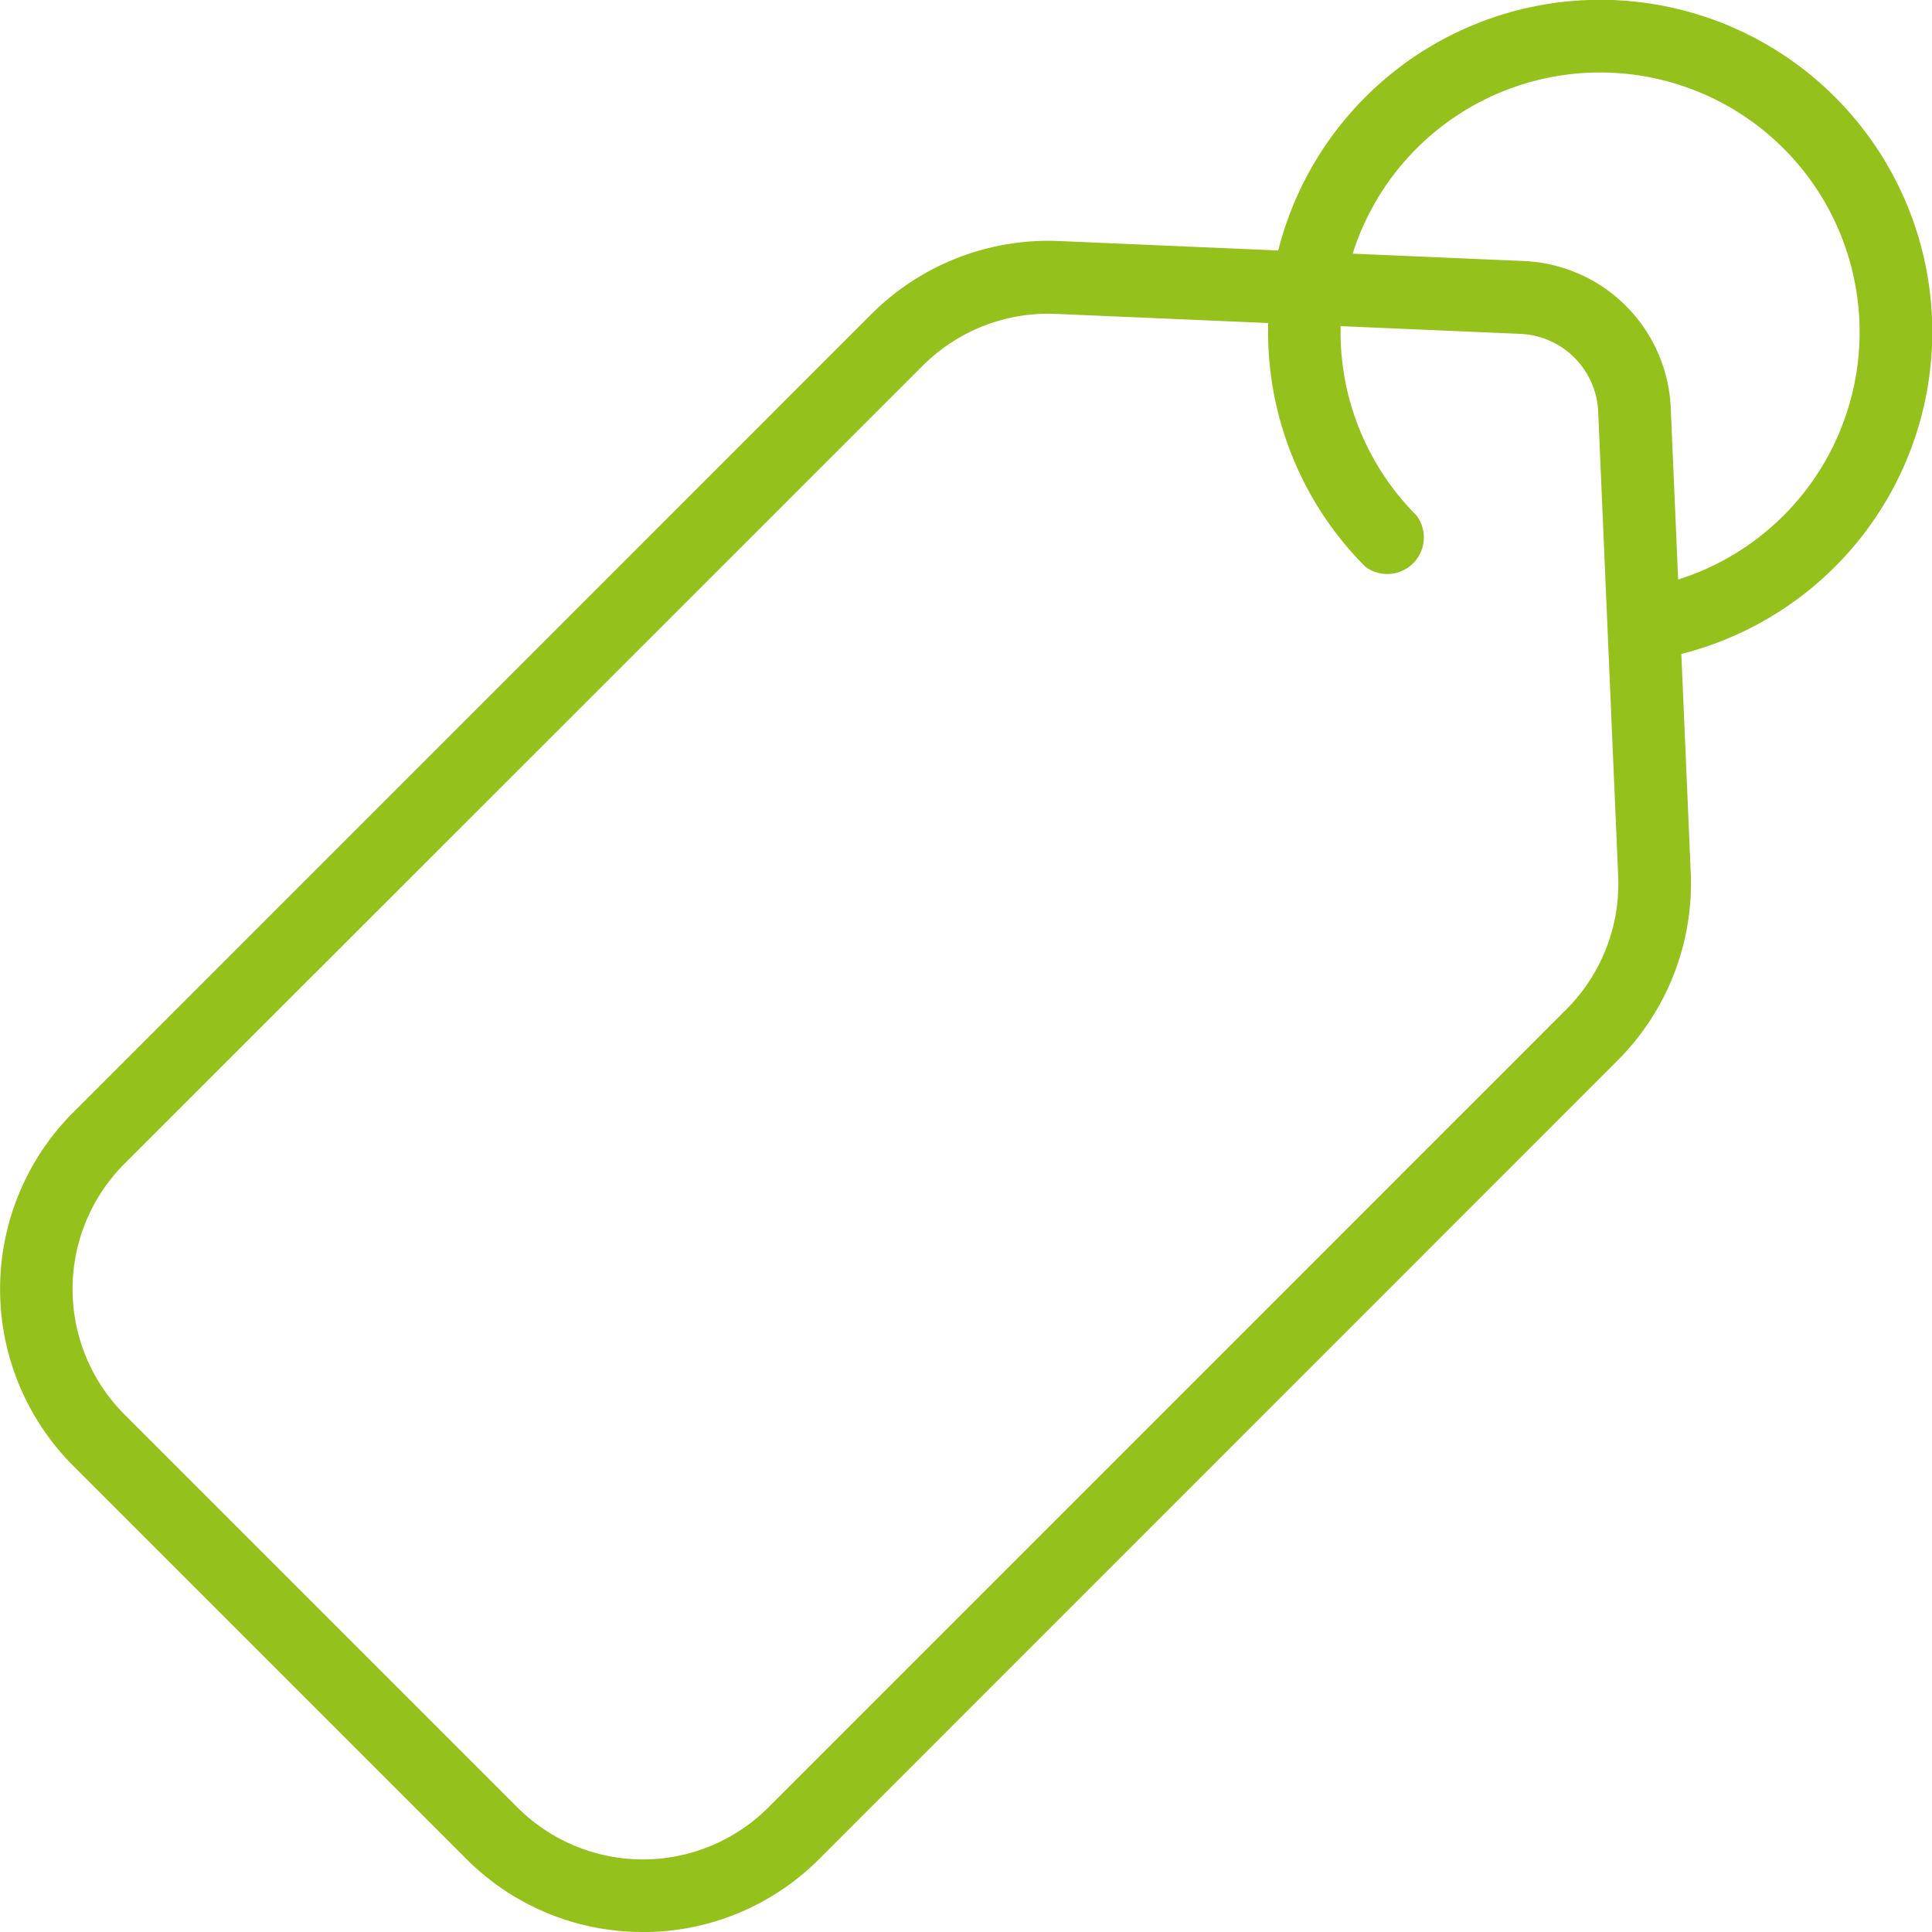 <svg xmlns="http://www.w3.org/2000/svg" width="26.412" height="26.412" viewBox="0 0 26.412 26.412"><path fill="#95c11c" d="M8.789 26.412a3.4 3.4 0 0 1-2.415-1L1 20.038a3.419 3.419 0 0 1 0-4.83L11.912 4.295a3.422 3.422 0 0 1 2.562-1l6.346.273a2.1 2.1 0 0 1 2.021 2.021l.273 6.346a3.424 3.424 0 0 1-1 2.562L11.2 25.413a3.4 3.4 0 0 1-2.415 1Zm-1.712-1.7a2.425 2.425 0 0 0 3.424 0l10.914-10.915a2.428 2.428 0 0 0 .707-1.816l-.273-6.346a1.114 1.114 0 0 0-1.071-1.071l-6.346-.273a2.425 2.425 0 0 0-1.816.707L1.7 15.911a2.424 2.424 0 0 0 0 3.424l5.376 5.376Z" data-name="Tracé 417"/><path fill="#95c11c" d="M22.798 8.974a.5.5 0 0 1-.113-.981 3.548 3.548 0 1 0-3.32-.946.5.5 0 0 1-.7.7 4.54 4.54 0 1 1 4.249 1.21.5.5 0 0 1-.113.013Z" data-name="Tracé 418"/></svg>